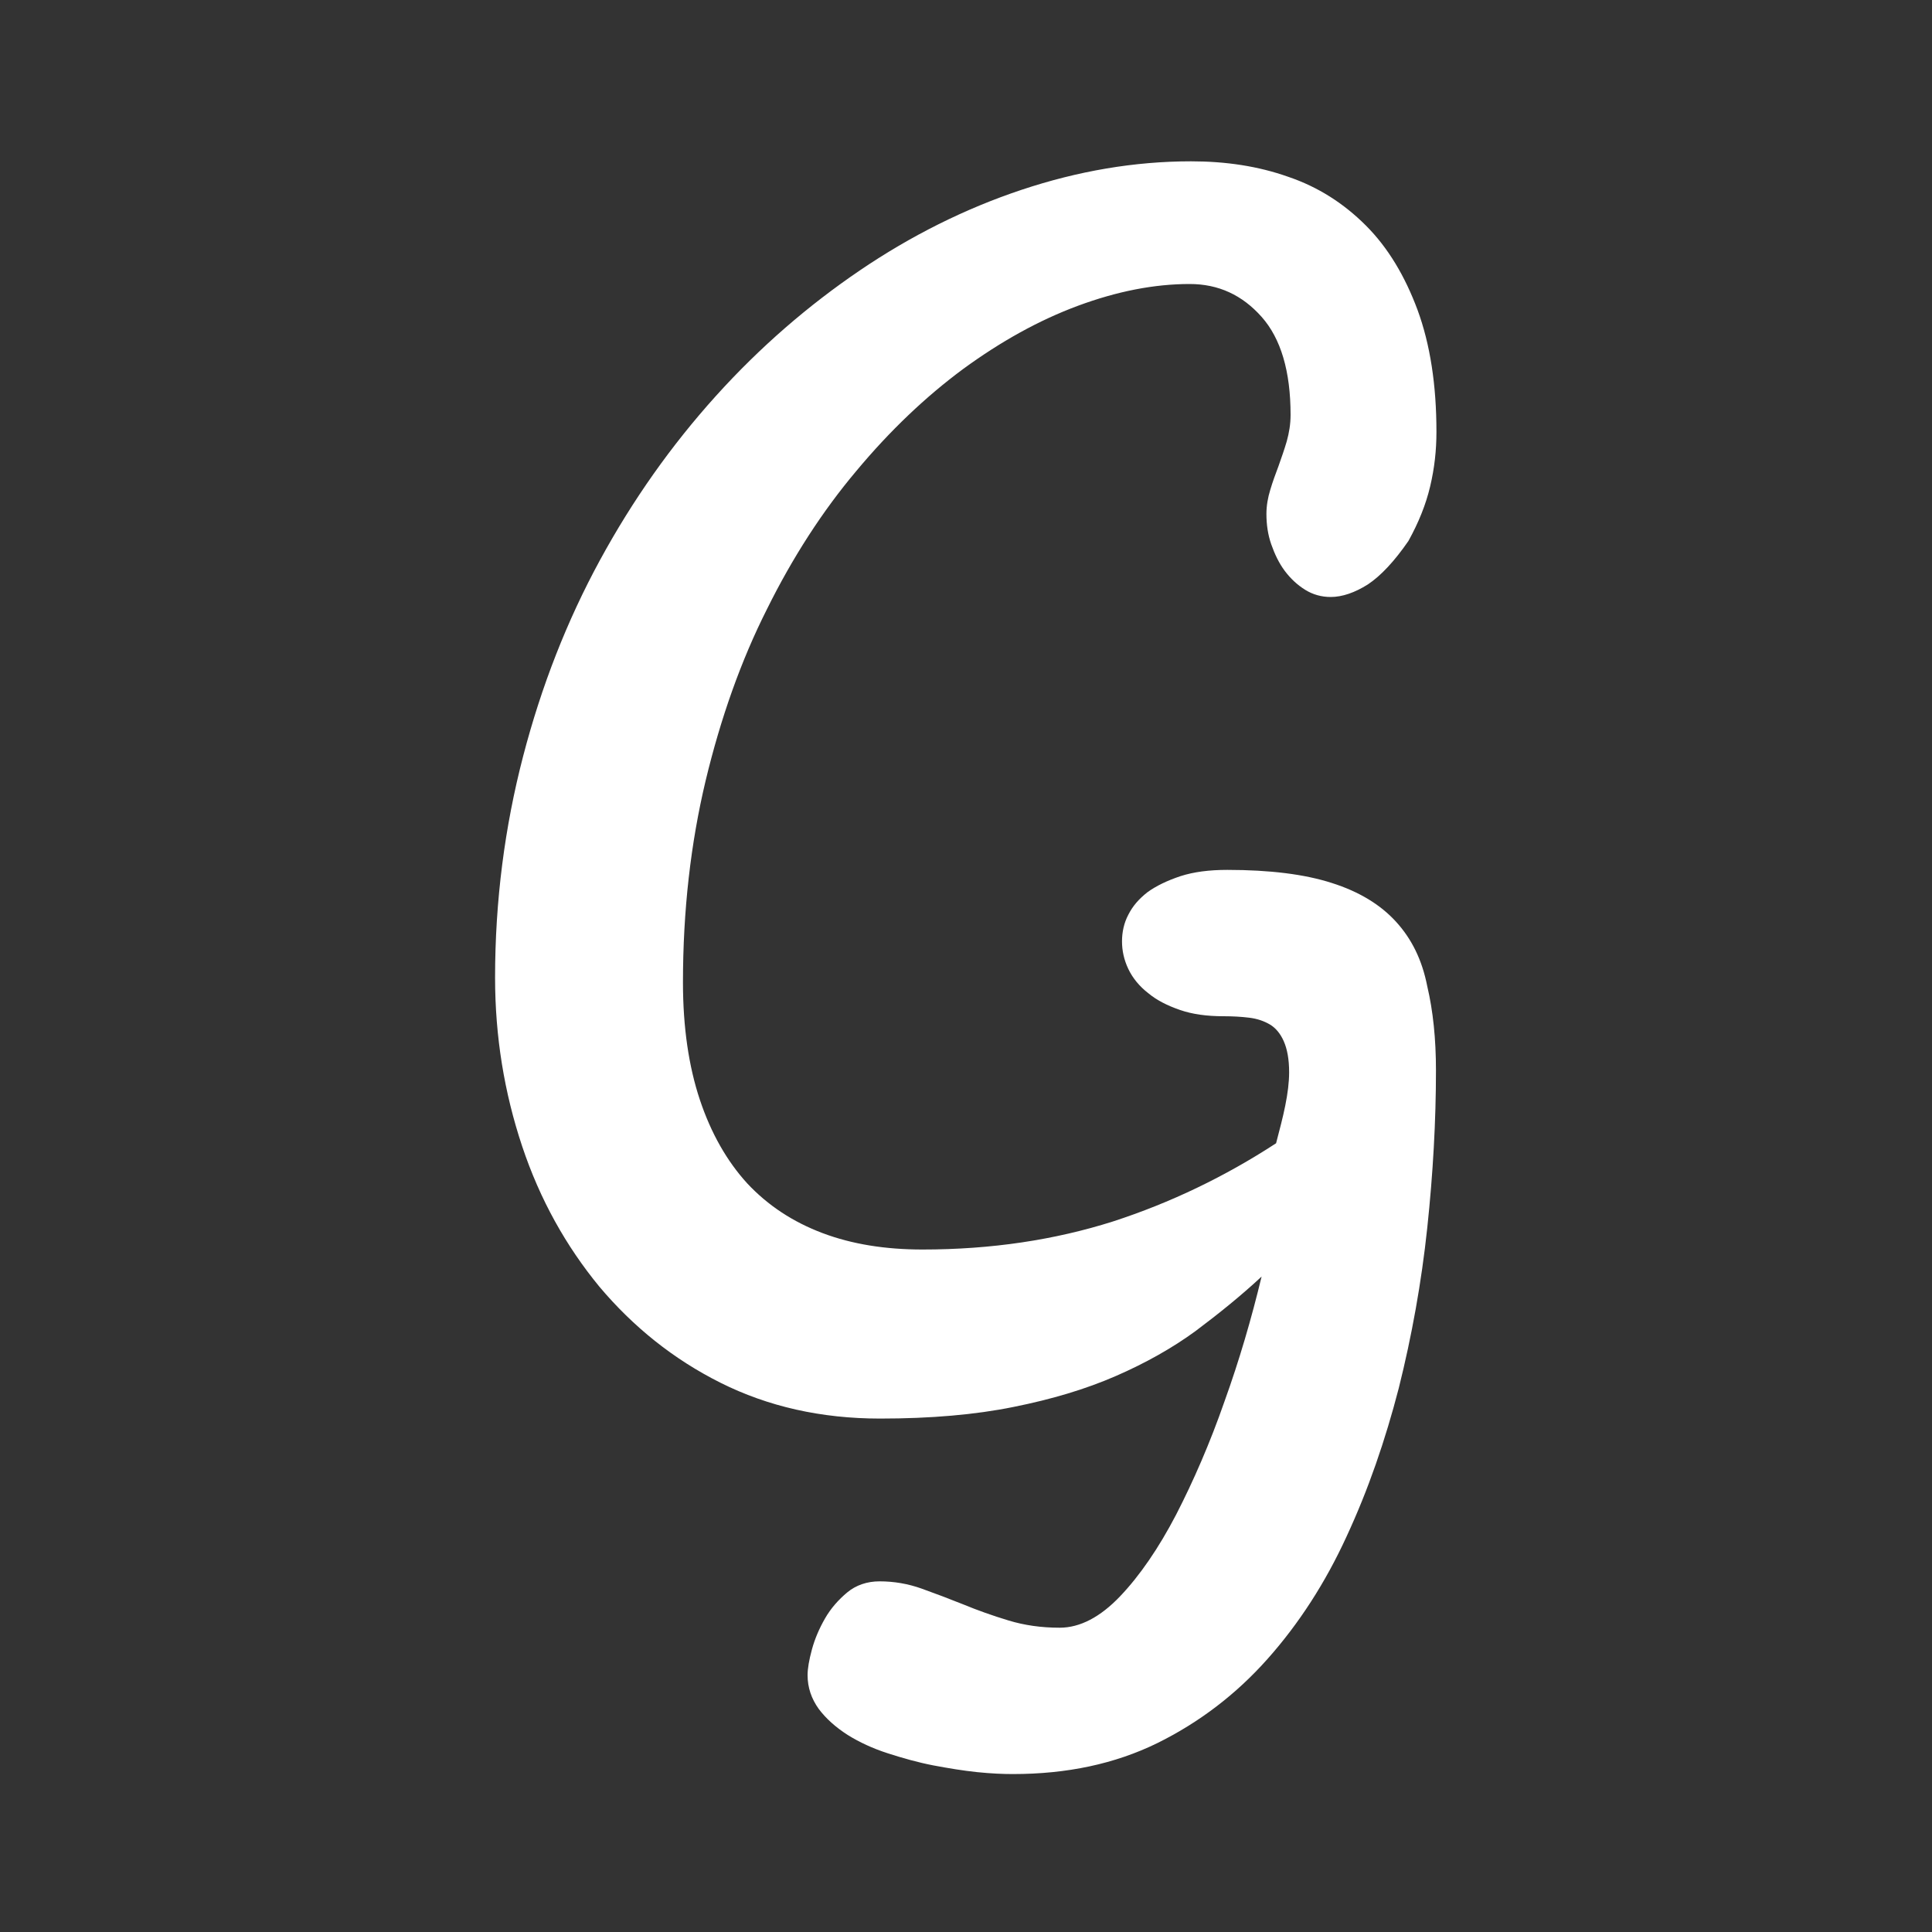 <?xml version="1.0" encoding="utf-8"?>
<!-- Generator: Adobe Illustrator 29.0.1, SVG Export Plug-In . SVG Version: 9.03 Build 54978)  -->
<svg version="1.0" id="Layer_1" xmlns="http://www.w3.org/2000/svg" xmlns:xlink="http://www.w3.org/1999/xlink" x="0px" y="0px"
	 width="400px" height="400px" viewBox="0 0 400 400" style="enable-background:new 0 0 400 400;" xml:space="preserve">
<rect x="0" y="0" width="400" height="400" fill="#333333" stroke="none"/>
<style type="text/css">
	.st0{fill:#FFFFFF;}
</style>
<g>
	<path class="st0" d="M289,190.8c-3.2-3.5-7.6-6.2-13.3-8c-5.6-1.8-12.8-2.7-21.6-2.7c-3.7,0-6.9,0.4-9.7,1.3c-2.7,0.9-5,2-6.8,3.3
		c-1.8,1.4-3.1,2.9-4,4.7c-0.9,1.7-1.3,3.6-1.3,5.5c0,1.9,0.4,3.8,1.3,5.7c0.9,1.9,2.3,3.6,4.1,5c1.8,1.5,4,2.6,6.6,3.5
		c2.6,0.9,5.6,1.3,9,1.3c1.9,0,3.7,0.1,5.3,0.3c1.7,0.2,3.1,0.7,4.3,1.4c1.2,0.7,2.2,1.9,2.9,3.5c0.7,1.6,1.1,3.7,1.1,6.4
		c0,2.1-0.3,4.4-0.8,6.9c-0.5,2.5-1.2,5.1-1.9,7.8c-10.6,6.9-21.8,12.3-33.8,16.2c-12,3.8-25.1,5.8-39.4,5.8
		c-7.7,0-14.6-1.1-20.7-3.4c-6.1-2.3-11.3-5.7-15.6-10.3c-4.2-4.6-7.5-10.4-9.8-17.3c-2.3-6.9-3.5-15-3.5-24.3
		c0-14.9,1.6-28.8,4.7-41.8c3.1-12.9,7.3-24.8,12.7-35.5c5.3-10.7,11.5-20.3,18.5-28.6c7-8.4,14.4-15.4,22.1-21.1
		c7.8-5.7,15.7-10.1,23.8-13.1c8.1-3,15.8-4.5,23.1-4.5c6,0,10.9,2.3,14.9,6.8c4,4.5,6,11.3,6,20.3c0,1.9-0.3,3.7-0.8,5.5
		c-0.5,1.7-1.1,3.4-1.7,5.1c-0.6,1.6-1.2,3.2-1.7,4.9c-0.5,1.6-0.8,3.3-0.8,5c0,2.2,0.3,4.3,1,6.3c0.7,2,1.6,3.9,2.8,5.5
		c1.2,1.6,2.6,2.9,4.2,3.9c1.6,1,3.4,1.5,5.3,1.5c2.4,0,5-0.9,7.7-2.6c2.7-1.8,5.5-4.8,8.4-9c2.1-3.8,3.6-7.5,4.5-11.3
		c0.9-3.8,1.3-7.5,1.3-11.3c0-9.7-1.3-18.1-3.9-25.2c-2.6-7-6.1-12.9-10.7-17.5c-4.6-4.6-9.9-8-16.1-10.1
		c-6.2-2.2-12.9-3.2-20.1-3.2c-11.7,0-23.4,2-35.1,5.9c-11.7,3.9-22.9,9.5-33.5,16.7c-10.6,7.2-20.6,15.8-29.8,26
		c-9.2,10.2-17.2,21.5-24,34c-6.8,12.5-12.1,26-15.9,40.6c-3.8,14.6-5.8,29.9-5.8,45.8c0,12.2,1.9,23.8,5.6,34.9
		c3.7,11.1,9.1,20.7,16,29.1c7,8.3,15.3,15,25.1,19.9c9.8,4.9,20.8,7.4,33,7.4c10.5,0,19.7-0.8,27.6-2.4c8-1.6,15-3.7,21.2-6.4
		c6.2-2.7,11.7-5.8,16.5-9.3c4.8-3.6,9.4-7.3,13.7-11.3c-2.1,8.7-4.6,17.3-7.7,25.9c-3,8.6-6.4,16.4-10,23.4
		c-3.6,6.9-7.5,12.6-11.6,16.9c-4.1,4.3-8.3,6.5-12.5,6.5c-3.8,0-7.3-0.5-10.6-1.5c-3.3-1-6.4-2.1-9.3-3.3c-3-1.2-5.9-2.3-8.7-3.3
		c-2.8-1-5.7-1.5-8.7-1.5c-2.6,0-4.9,0.8-6.7,2.3c-1.8,1.5-3.4,3.3-4.6,5.4c-1.2,2.1-2.1,4.2-2.7,6.4c-0.6,2.2-0.9,4-0.9,5.3
		c0,2.6,0.8,4.9,2.3,7c1.5,2,3.5,3.8,6,5.4c2.4,1.5,5.2,2.8,8.3,3.8c3.1,1,6.3,1.9,9.4,2.5c3.2,0.6,6.2,1.1,9.1,1.4
		c2.9,0.3,5.4,0.4,7.4,0.4c11.2,0,21.1-2.1,29.9-6.4c8.7-4.3,16.3-10.1,22.8-17.4c6.5-7.3,12-15.8,16.4-25.4
		c4.5-9.7,8-19.9,10.8-30.7c2.7-10.8,4.7-21.9,5.9-33.2c1.2-11.3,1.8-22.2,1.8-32.6c0-6.5-0.6-12.3-1.8-17.4
		C294.4,198.6,292.2,194.3,289,190.8z"/>
</g>
</svg>
